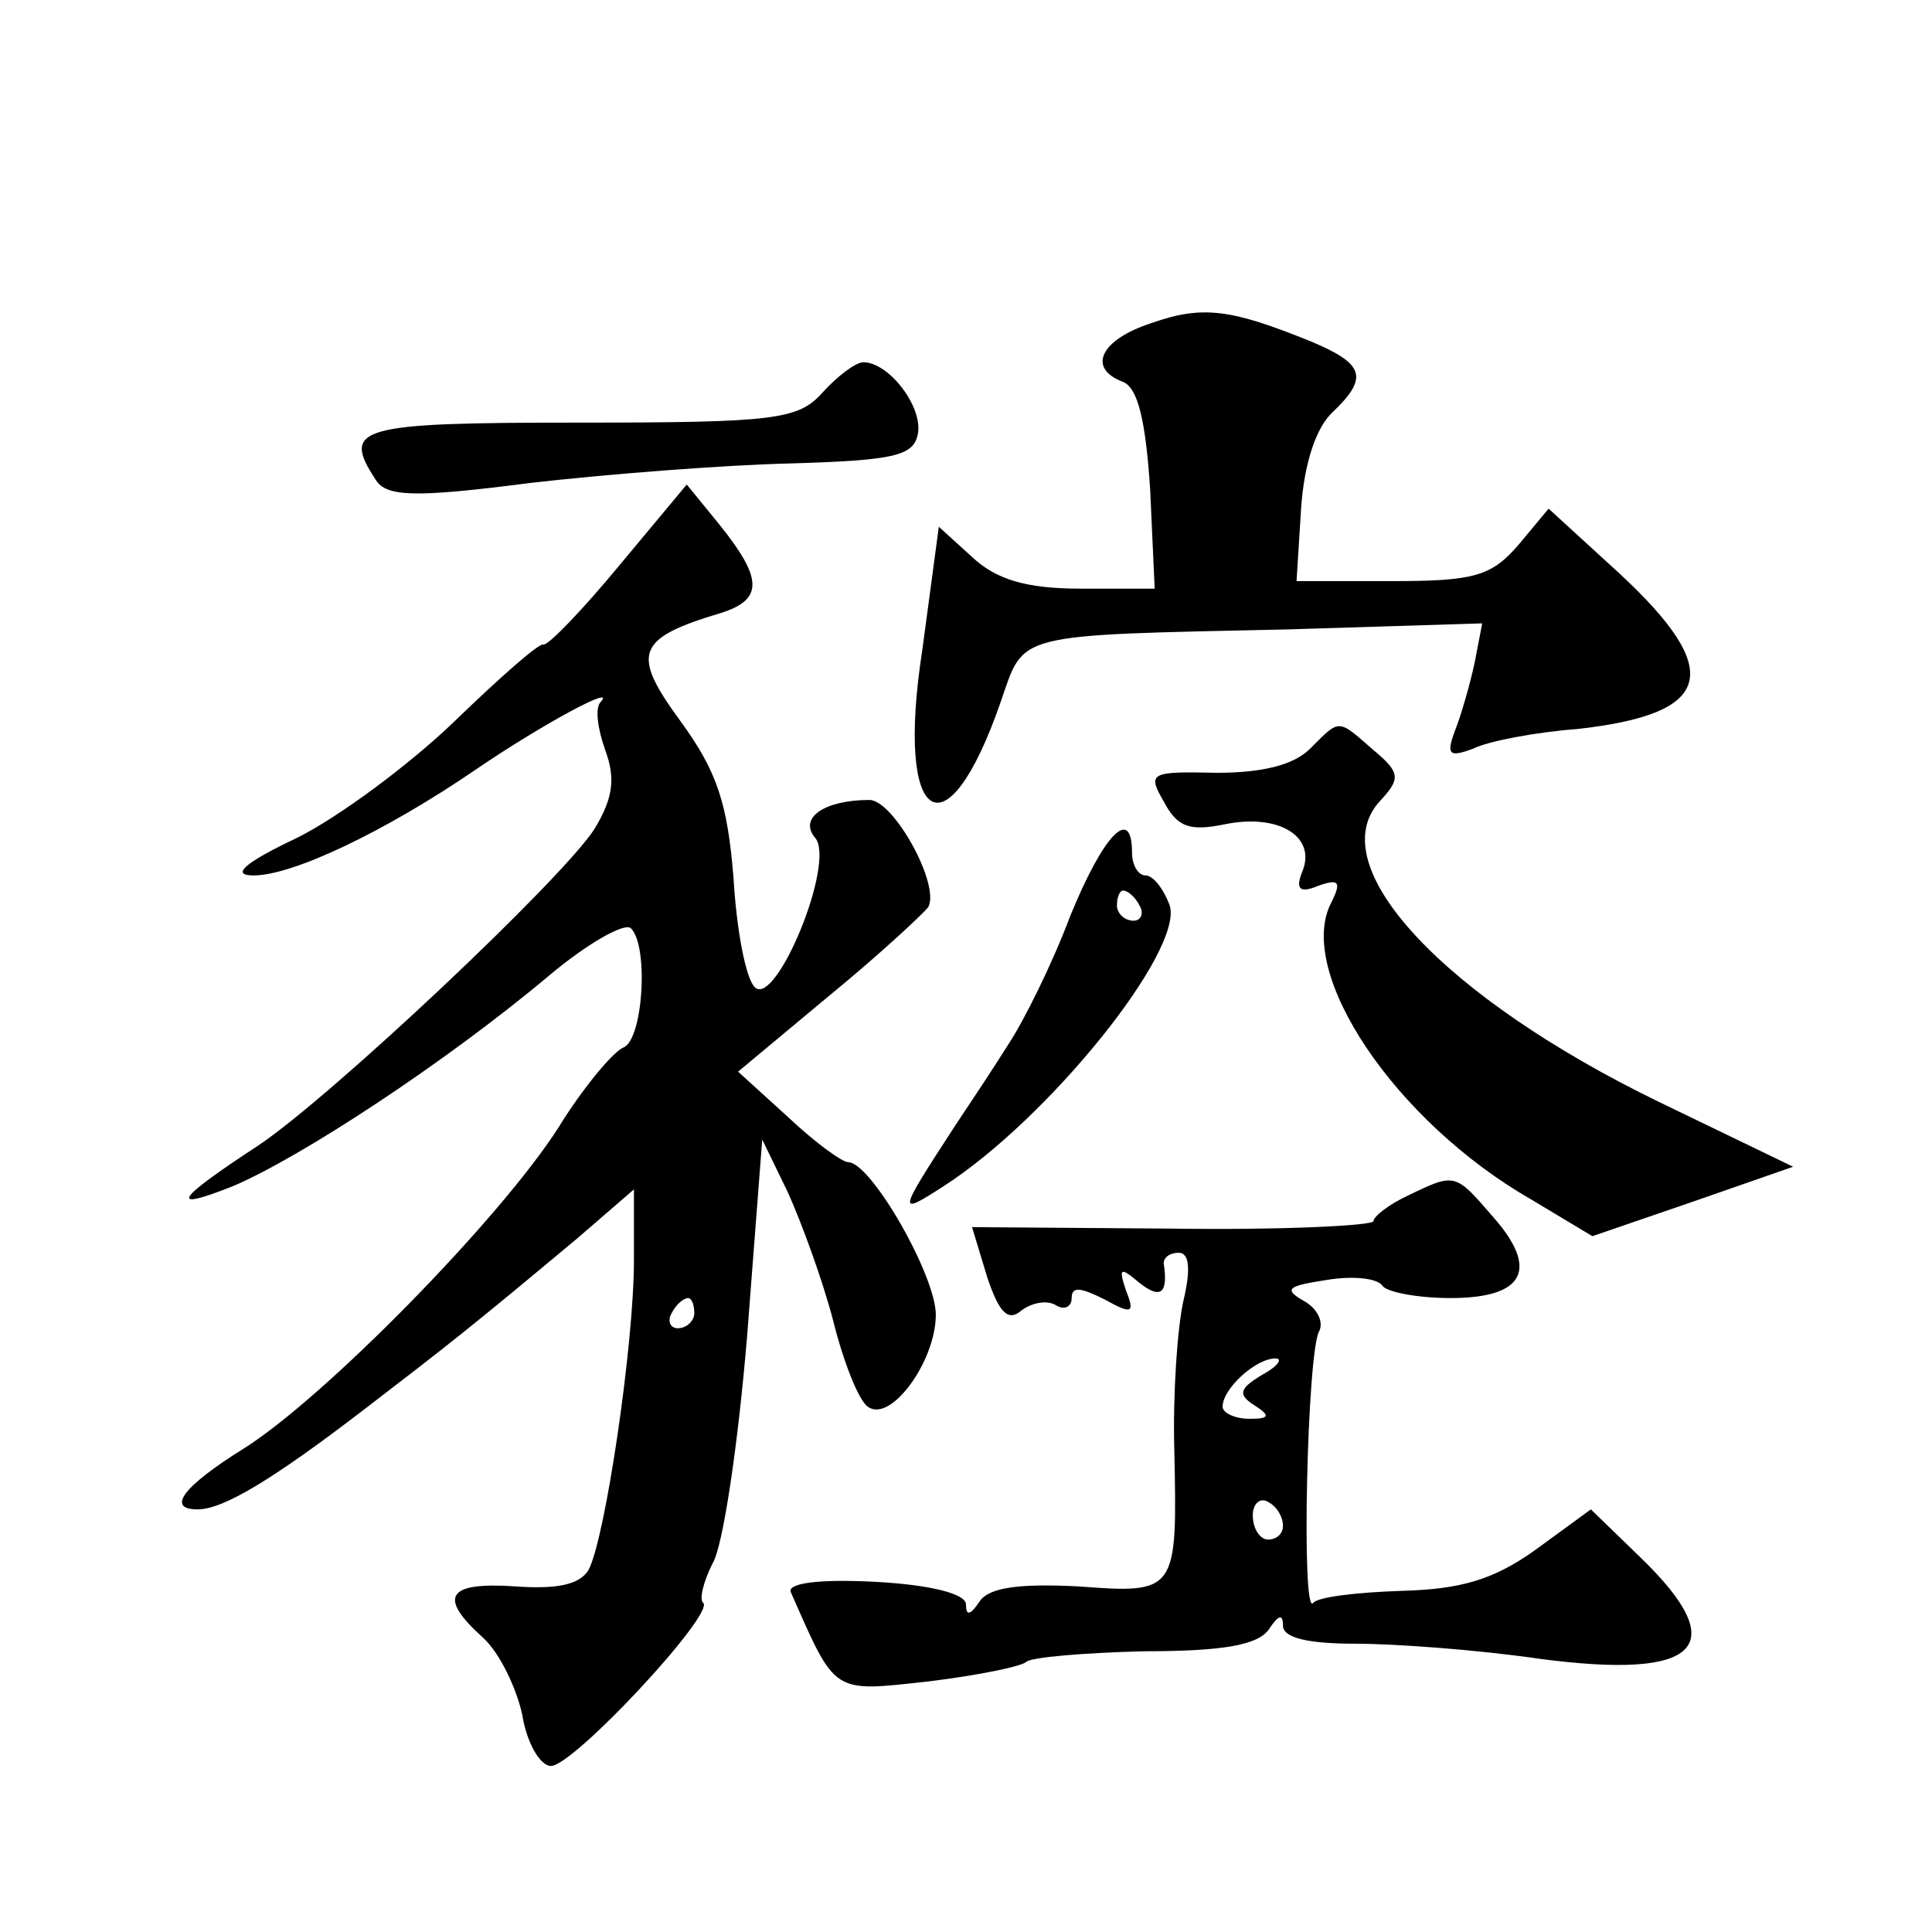 <?xml version="1.0" standalone="no"?>
<!DOCTYPE svg PUBLIC "-//W3C//DTD SVG 20010904//EN"
 "http://www.w3.org/TR/2001/REC-SVG-20010904/DTD/svg10.dtd">
<svg version="1.0" xmlns="http://www.w3.org/2000/svg"
 width="128pt" height="128pt" viewBox="0 0 128 128"
 preserveAspectRatio="xMidYMid meet">
<g transform="translate(0,128) scale(0.1,-0.1)"
fill="#0" stroke="none">
<path d="M763 1066 c-34 -11 -43 -30 -19 -39 10 -4 15 -26 18 -71 l3 -66 -49 0
c-36 0 -56 6 -72 21 l-22 20 -11 -82 c-18 -116 16 -138 52 -34 16 46 7 44 190 48
l129 4 -5 -26 c-3 -14 -9 -35 -13 -45 -6 -16 -4 -18 12 -12 10 5 42 11 69 13 90
10 98 38 28 103 l-47 43 -20 -24 c-18 -21 -30 -24 -84 -24 l-63 0 3 48 c2 30 10
54 21 64 24 23 21 32 -15 47 -52 21 -71 24 -105 12z M545 1020 c-16 -18 -31 -20
-162 -20 -146 0 -157 -3 -134 -38 7 -11 25 -12 102 -2 52 6 130 12 174 13 67 2
80 5 83 19 4 18 -19 48 -36 48 -5 0 -17 -9 -27 -20z M410 905 c-24 -29 -47 -53
-50 -52 -3 1 -29 -22 -59 -51 -29 -28 -76 -63 -104 -77 -36 -17 -44 -25 -29 -25
26 0 87 29 147 70 44 30 94 57 83 45 -4 -4 -2 -18 3 -32 7 -19 5 -32 -7 -52 -21
-33 -175 -178 -223 -210 -55 -36 -60 -44 -17 -27 45 19 141 82 209 139 26 22 51
36 55 32 12 -12 8 -74 -5 -79 -7 -3 -27 -27 -43 -53 -39 -61 -156 -180 -209 -213
-40 -25 -51 -40 -30 -40 17 0 50 20 110 66 56 43 69 53 142 114 l37 32 0 -47 c0
-56 -19 -184 -30 -205 -6 -10 -21 -13 -49 -11 -45 3 -51 -7 -21 -34 11 -10 22 -33
26 -51 3 -19 12 -34 19 -34 15 0 108 100 101 108 -3 2 0 14 6 26 7 11 17 79 23
151 l10 130 17 -35 c9 -20 23 -58 30 -85 7 -28 17 -53 23 -57 15 -11 45 30 45 61
0 26 -43 101 -58 101 -4 0 -22 13 -40 30 l-33 30 60 50 c33 27 62 54 66 59 8 15
-23 71 -39 71 -30 0 -47 -12 -36 -25 14 -16 -26 -113 -40 -99 -6 6 -12 38 -14 72
-4 50 -11 71 -35 104 -33 45 -30 55 27 72 28 9 27 23 -1 58 l-22 27 -45 -54z m50
-495 c0 -5 -5 -10 -11 -10 -5 0 -7 5 -4 10 3 6 8 10 11 10 2 0 4 -4 4 -10z M868
784 c-11 -11 -32 -16 -62 -16 -44 1 -46 0 -35 -19 9 -17 17 -20 41 -15 35 7 60
-8 51 -31 -5 -12 -2 -15 10 -10 14 5 16 3 9 -11 -24 -46 42 -145 133 -197 l40 -24
67 23 66 23 -89 43 c-142 69 -224 156 -185 199 14 15 14 19 -4 34 -24 21 -22 21
-42 1z M709 673 c-12 -32 -31 -70 -41 -85 -10 -16 -26 -40 -36 -55 -37 -57 -38
-59 -7 -39 70 45 159 156 150 186 -4 11 -11 20 -16 20 -5 0 -9 7 -9 15 0 32 -19
12 -41 -42z m46 7 c3 -5 1 -10 -4 -10 -6 0 -11 5 -11 10 0 6 2 10 4 10 3 0 8 -4
11 -10z M933 488 c-13 -6 -23 -14 -23 -17 0 -3 -60 -6 -133 -5 l-133 1 10 -33 c8
-24 14 -30 23 -22 7 5 17 7 23 3 5 -3 10 -1 10 5 0 8 6 7 22 -1 18 -10 20 -9 14
6 -5 15 -4 16 9 5 14 -11 19 -7 16 13 0 4 4 7 10 7 7 0 8 -11 3 -32 -4 -18 -7 -62
-6 -98 2 -95 2 -96 -64 -91 -40 2 -59 -1 -65 -10 -6 -9 -9 -10 -9 -2 0 7 -23 13
-60 15 -38 2 -59 -1 -56 -7 30 -68 27 -66 91 -59 33 4 62 10 65 13 3 3 38 6 78
7 52 0 76 4 83 15 6 9 9 10 9 2 0 -8 16 -12 48 -12 26 0 81 -4 122 -10 106 -14
128 8 67 67 l-33 32 -37 -27 c-28 -20 -50 -26 -89 -27 -29 -1 -55 -4 -58 -8 -8
-10 -4 167 4 180 3 6 -1 15 -10 20 -14 8 -11 10 15 14 18 3 34 1 37 -4 3 -4 23
-8 45 -8 49 0 59 19 28 54 -25 29 -25 29 -56 14z m-97 -119 c-15 -9 -16 -13 -5
-20 11 -7 10 -9 -3 -9 -10 0 -18 4 -18 8 0 12 22 32 35 32 5 0 2 -5 -9 -11z m14
-100 c0 -5 -4 -9 -10 -9 -5 0 -10 7 -10 16 0 8 5 12 10 9 6 -3 10 -10 10 -16z"/>
</g>
</svg>
